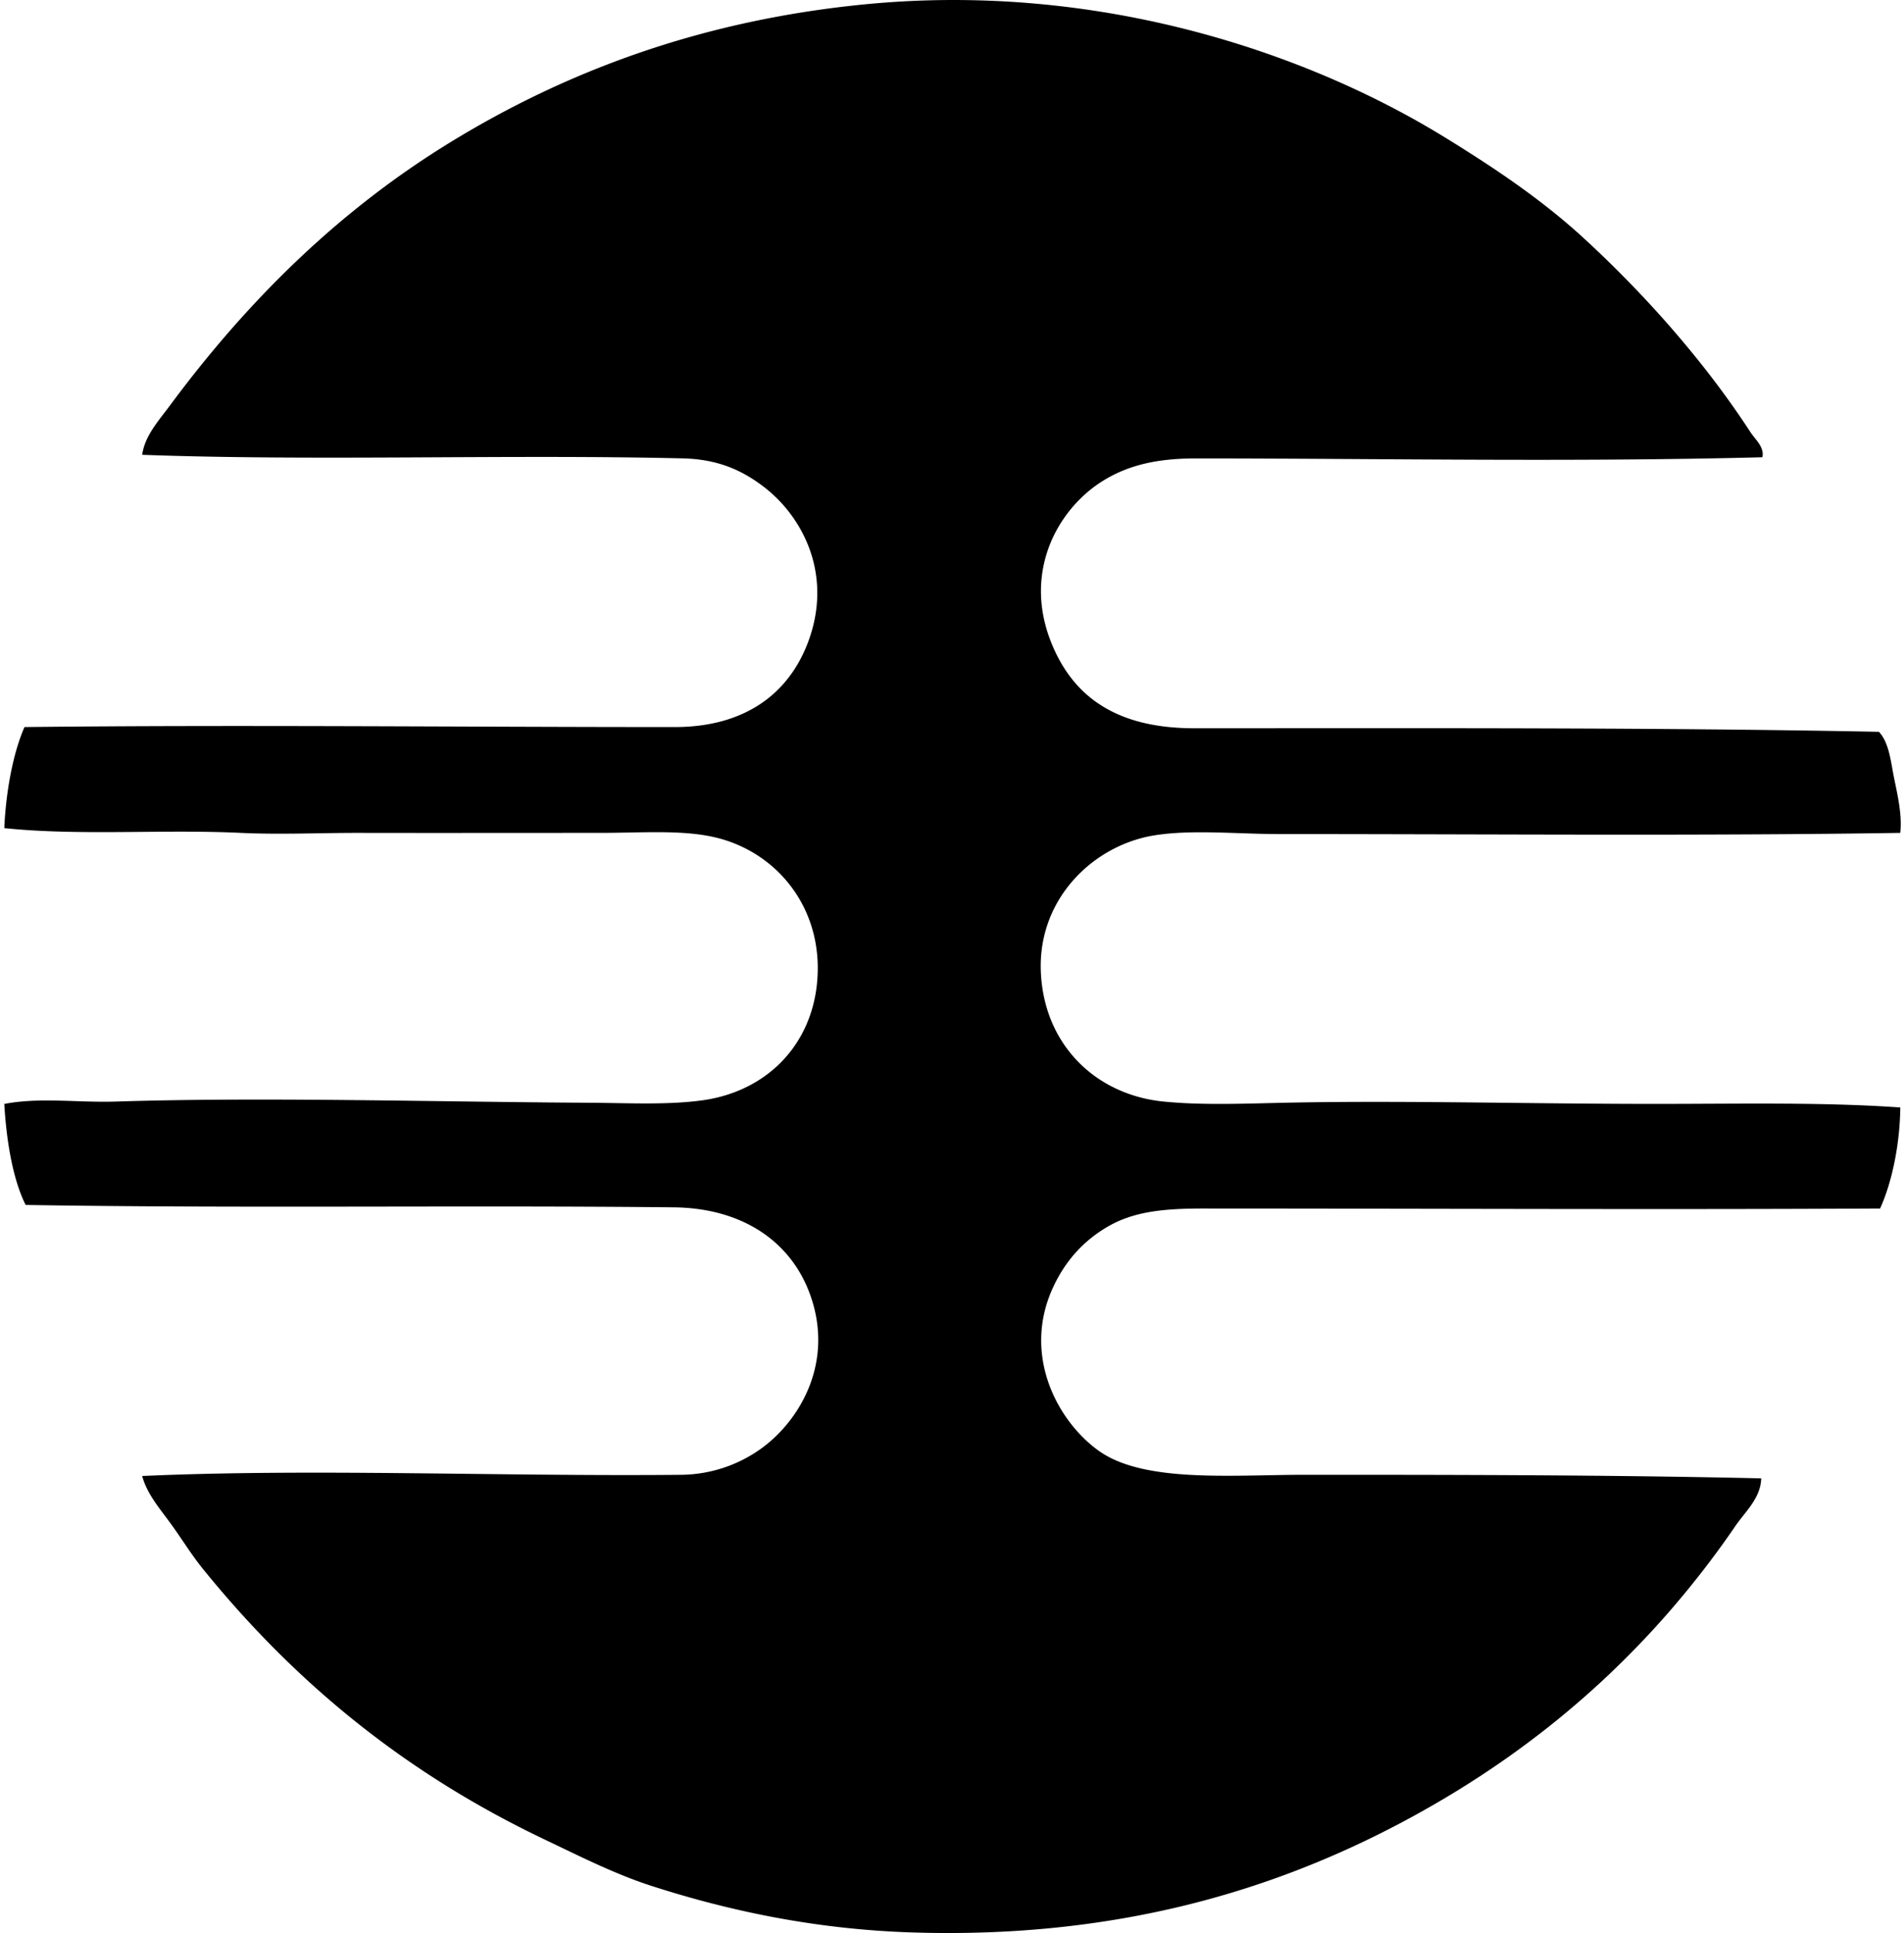 <svg xmlns="http://www.w3.org/2000/svg" width="197" height="200" fill="none" viewBox="0 0 197 200">
  <path fill="#000" fill-rule="evenodd" d="M182.348 47.307c-19.568.515-39.464.123-58.667.123-3.998 0-6.985.71-9.592 2.337-4.609 2.875-8.186 9.25-5.412 16.48 2.28 5.939 6.956 9.1 14.883 9.102 23.389 0 48.016-.089 70.844.367 1.078 1.13 1.234 3.164 1.598 4.922.372 1.8.807 3.734.615 5.534-20.316.323-42.407.123-64.203.123-4.427 0-8.984-.487-12.914.123-6.285.978-12.135 6.505-11.807 14.144.32 7.51 5.657 12.699 12.669 13.406 4.025.406 8.467.212 12.667.123 12.202-.253 25.191.126 38.252.123 8.767 0 17.387-.194 25.336.369-.039 3.657-.81 7.635-2.092 10.454-22.436.123-46.264.003-70.108 0-4.279 0-7.307.369-9.961 1.967-2.388 1.436-4.264 3.474-5.535 6.273-3.181 6.995.542 13.834 4.796 16.85 4.69 3.324 13.819 2.46 21.279 2.46 15.58-.003 31.797.015 47.229.369-.047 2.132-1.82 3.59-2.829 5.165-8.654 12.537-19.704 22.498-33.579 30.01-13.829 7.487-30.379 12.467-51.412 11.807-9.951-.312-18.888-2.208-26.934-4.796-3.85-1.238-7.492-3.094-11.069-4.796-14.46-6.883-25.841-16.212-35.423-28.042-1.192-1.472-2.201-3.139-3.321-4.673-1.116-1.536-2.443-3.05-2.947-4.919 17.66-.792 36.88.057 55.715-.123a14.417 14.417 0 0 0 8.486-2.829c4.052-3.025 7.48-9.129 4.796-16.113-2.009-5.225-6.908-8.659-14.021-8.733-21.973-.229-44.81.121-67.033-.246-1.386-2.755-2.009-6.921-2.21-10.451 3.673-.709 7.545-.121 11.558-.247 15.585-.487 32.868.037 48.83.124 4.096.022 8.168.248 11.807-.247 6.583-.891 11.438-5.652 11.93-12.546.537-7.504-4.288-13.135-10.455-14.636-3.462-.843-7.684-.493-12.052-.493-8.55 0-16.508.015-24.846 0-4.11-.007-8.25.192-12.3 0-8.155-.386-16.619.32-24.473-.492.158-3.54.837-7.6 2.09-10.456 21.947-.247 44.934 0 67.277 0 7.263 0 11.776-3.457 13.777-8.733 2.63-6.945-.465-12.98-4.552-16.114-2.225-1.706-4.73-2.863-8.366-2.952-18.182-.435-38.07.29-55.958-.37.265-1.969 1.725-3.552 2.826-5.041 8.019-10.84 17.51-20.26 29.273-27.427C58.546 7.437 72.437 2.117 89.49.448c23.8-2.332 45.414 4.784 60.021 13.775 5.197 3.2 10.022 6.44 14.39 10.453 6.221 5.72 12.433 12.687 17.219 20.048.485.749 1.45 1.527 1.229 2.583Z" clip-rule="evenodd"/>
</svg>
